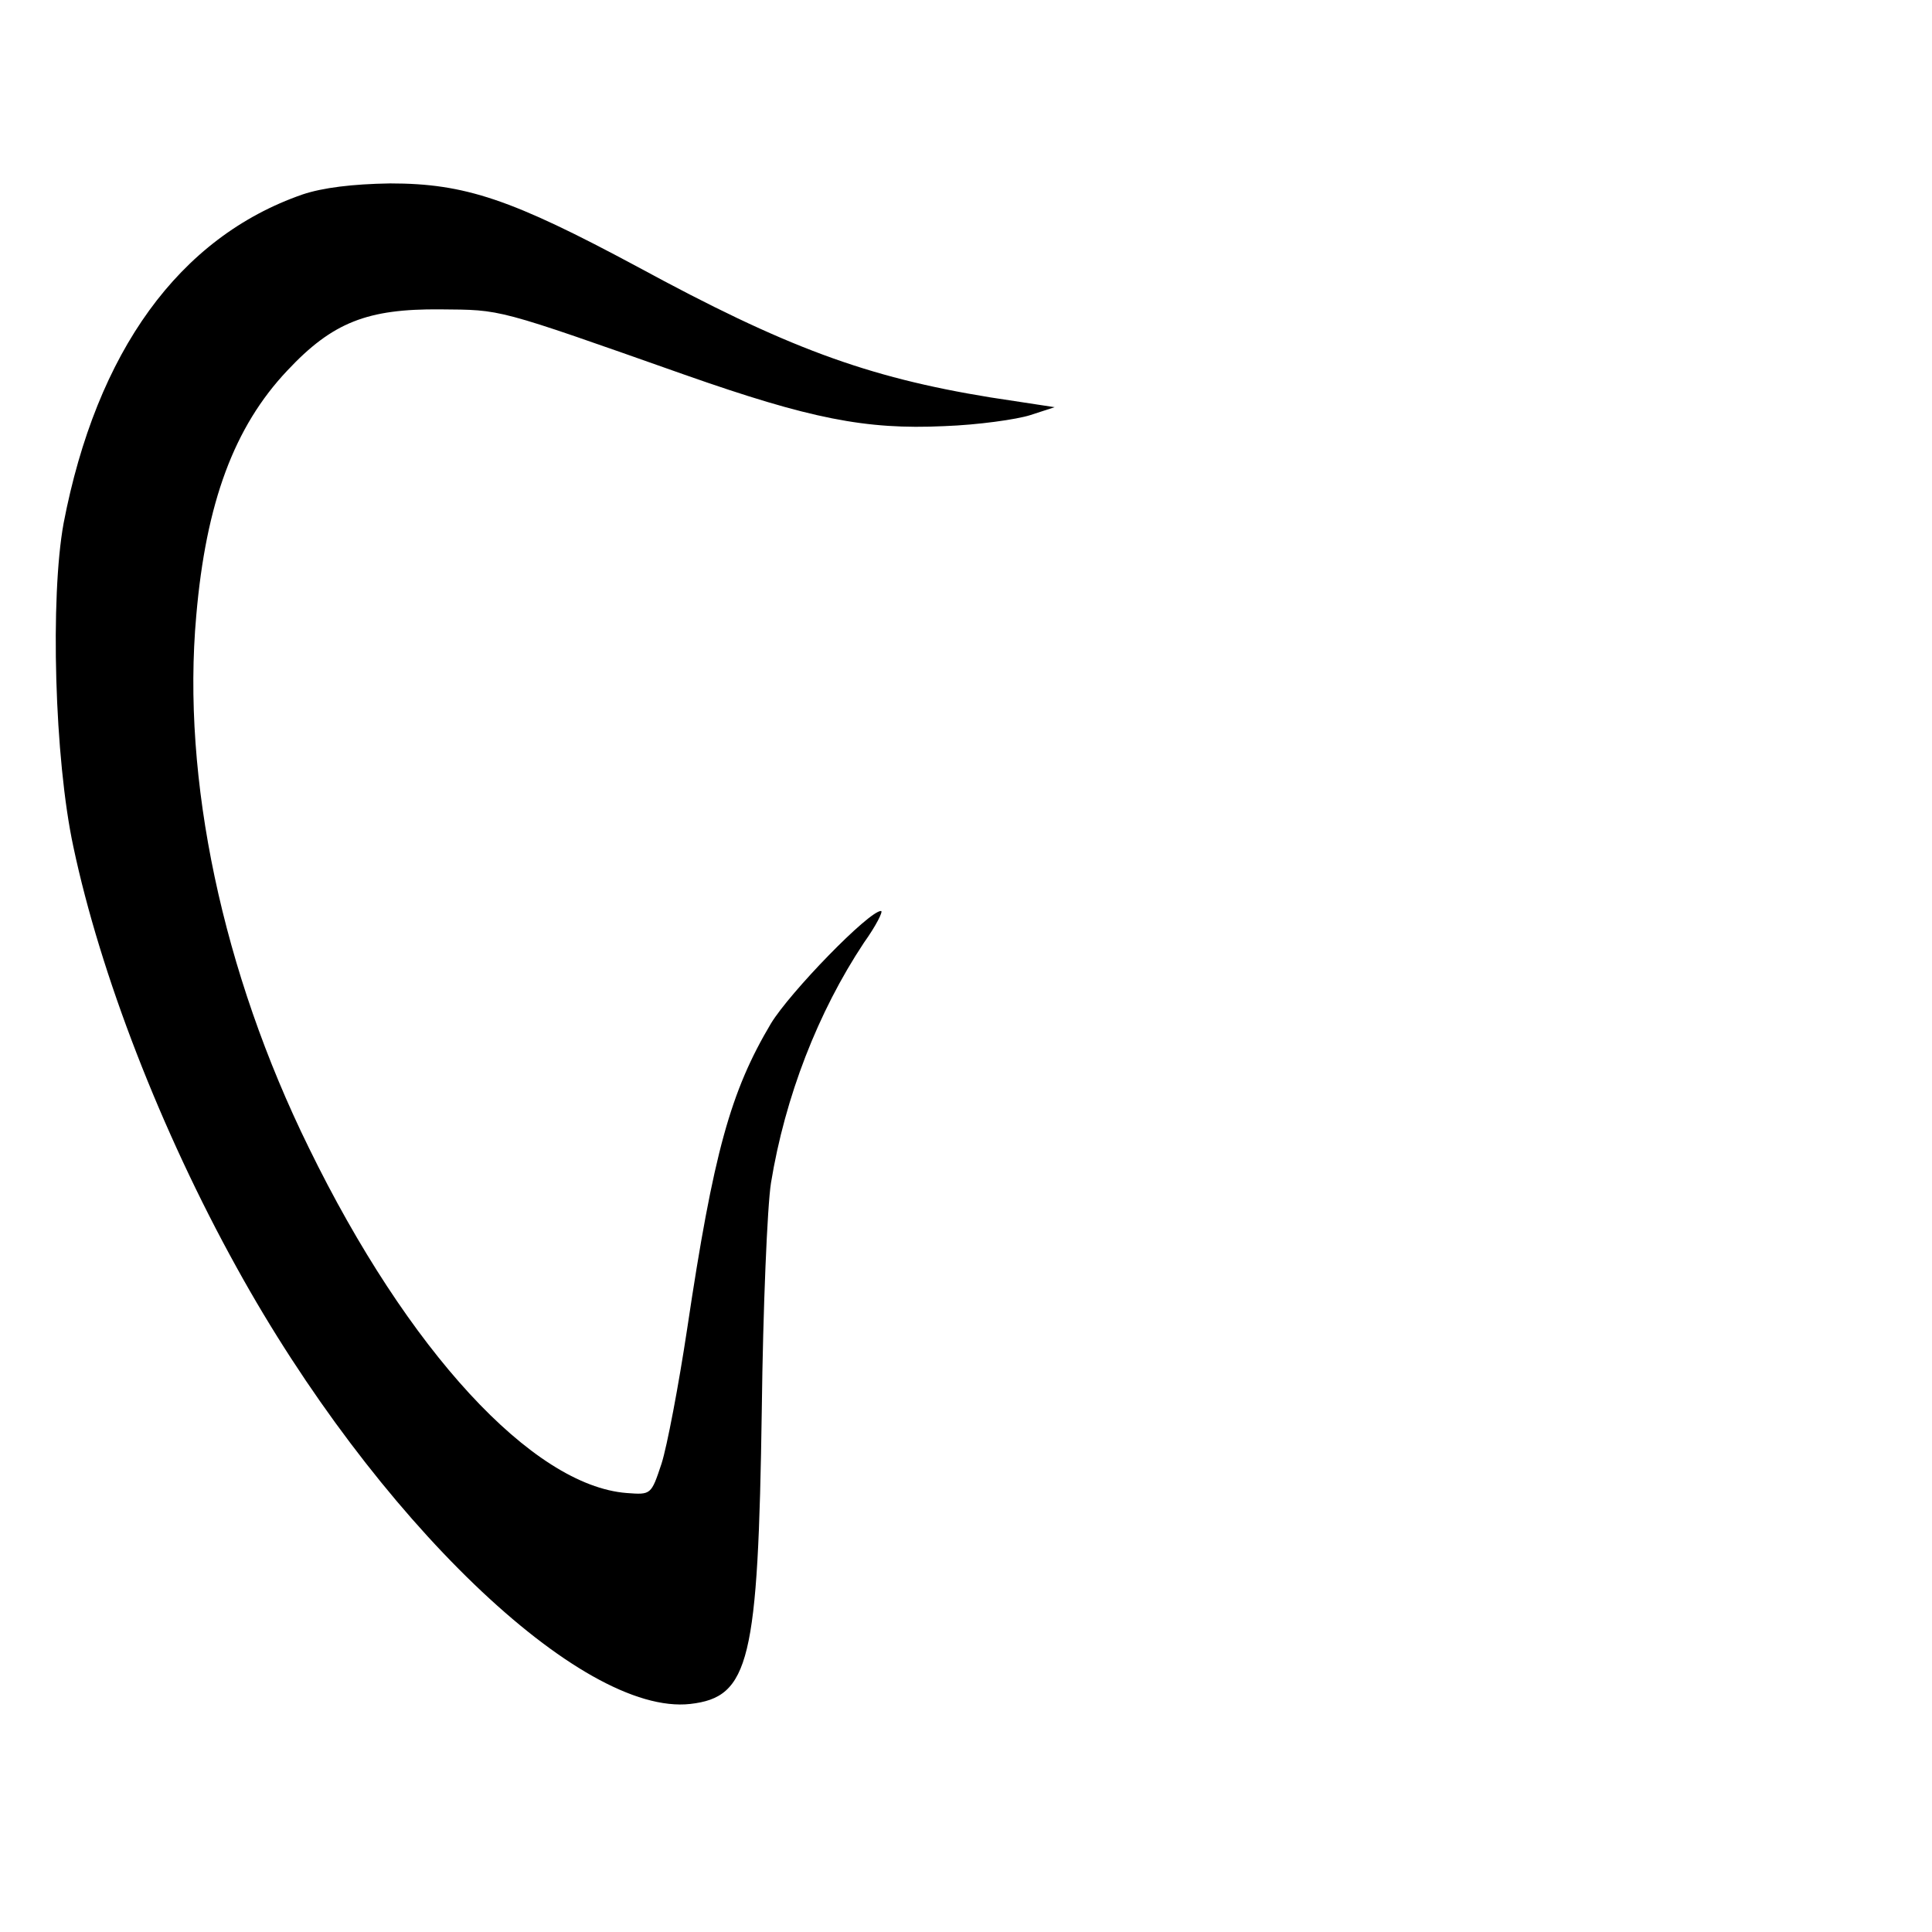 <?xml version="1.0" standalone="no"?>
<!DOCTYPE svg PUBLIC "-//W3C//DTD SVG 20010904//EN"
 "http://www.w3.org/TR/2001/REC-SVG-20010904/DTD/svg10.dtd">
<svg version="1.0" xmlns="http://www.w3.org/2000/svg"
 width="316pt" height="316pt" viewBox="0 0 316 316"
 preserveAspectRatio="xMidYMid meet">
<g transform="translate(0,316) scale(0.1,-0.1)"
fill="#000000" stroke="none">
<path d="M495 2842 c-202 -70 -337 -257 -391 -538 -22 -121 -15 -385 16 -529
44 -208 143 -464 267 -688 226 -410 563 -734 742 -714 97 11 111 70 117 482 2
165 9 332 15 370 23 141 77 280 152 393 20 28 32 52 28 52 -20 0 -149 -133
-180 -184 -66 -111 -94 -211 -137 -499 -14 -93 -33 -193 -42 -221 -17 -51 -17
-51 -57 -48 -154 12 -358 233 -520 565 -141 287 -208 603 -184 870 16 185 62
309 149 401 74 79 131 101 250 100 102 -1 88 3 400 -107 205 -72 296 -90 424
-84 56 2 119 11 141 18 l40 13 -105 16 c-203 33 -335 82 -578 214 -205 110
-281 136 -404 136 -62 -1 -110 -7 -143 -18z"/>
</g>
</svg>
